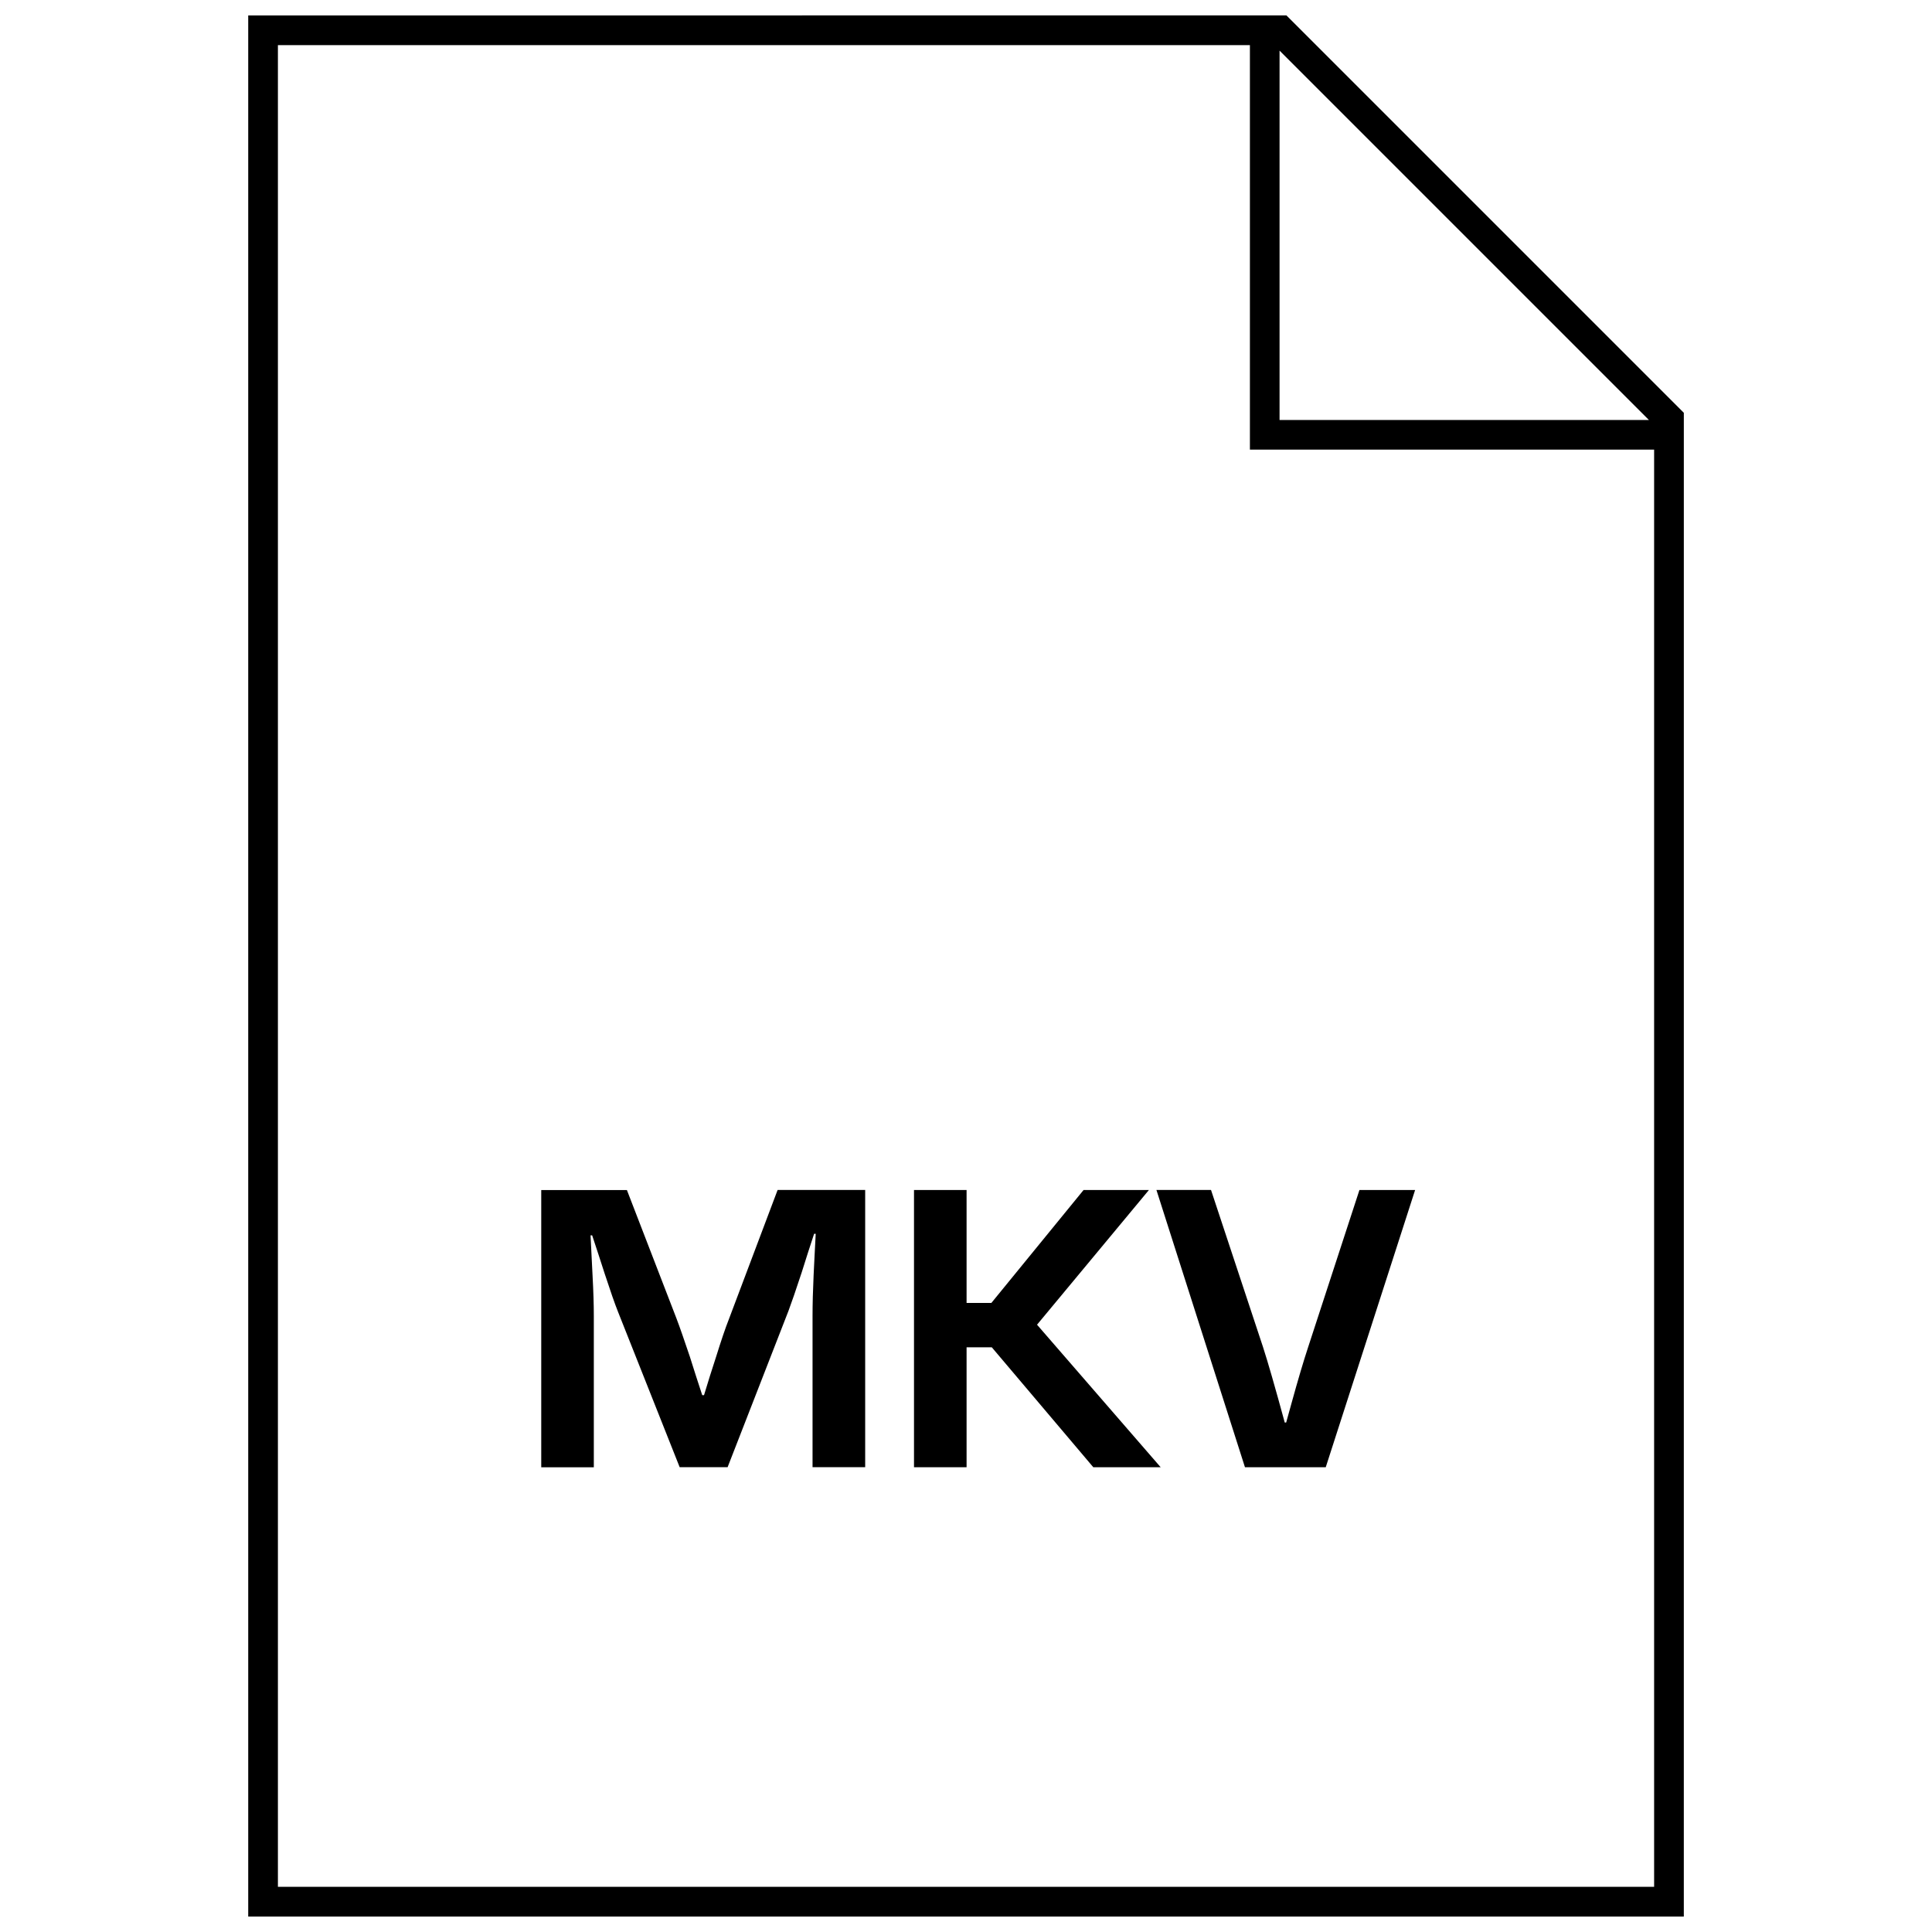 <?xml version="1.0" encoding="UTF-8"?>
<!-- Uploaded to: ICON Repo, www.iconrepo.com, Generator: ICON Repo Mixer Tools -->
<svg width="800px" height="800px" version="1.1" viewBox="144 144 512 512" xmlns="http://www.w3.org/2000/svg">
 <defs>
  <clipPath id="a">
   <path d="m209 148.09h382v503.81h-382z"/>
  </clipPath>
 </defs>
 <path d="m337.2 493.5c-0.977 2.457-2.109 5.84-3.449 10.125l-1.621 5.039-1.559 5.07-0.473-0.004-1.652-5.07-1.621-5.102c-1.48-4.41-2.66-7.809-3.559-10.172l-13.129-34.008-22.703 0.004v73.461h13.934v-40.039c0-2.977-0.109-6.551-0.332-10.707l-0.27-5.383-0.266-5.336h0.426l1.668 5.055 1.652 5.102c1.48 4.519 2.66 7.918 3.559 10.172l16.312 41.109h12.707l16.137-41.438c0.82-2.188 1.984-5.574 3.496-10.172l1.621-5.117 1.668-5.117h0.426l-0.285 5.449-0.27 5.496c-0.188 4.062-0.285 7.668-0.285 10.863v40.039h13.949v-73.461h-23.207z"/>
 <path d="m448.47 459.37h-17.316l-24.434 29.926h-6.566v-29.926h-13.934v73.461h13.934v-31.789h6.676l26.906 31.789h17.852l-32.762-37.77z"/>
 <path d="m450.47 459.37 23.457 73.461h21.41l23.68-73.461h-14.754l-13.602 41.66c-1.227 3.715-2.707 8.707-4.426 14.941l-1.387 5.008h-0.379c-2.551-9.367-4.473-16.043-5.762-20.012l-13.777-41.613h-14.461z"/>
 <g clip-path="url(#a)">
  <path d="m209.78 148.09v503.81h380.45l0.004-398.5-105.31-105.31zm372.57 495.94h-364.7v-488.07h257.59v107.2h107.12v380.86zm-99.254-388.73v-97.883l97.879 97.879z"/>
 </g>
</svg>